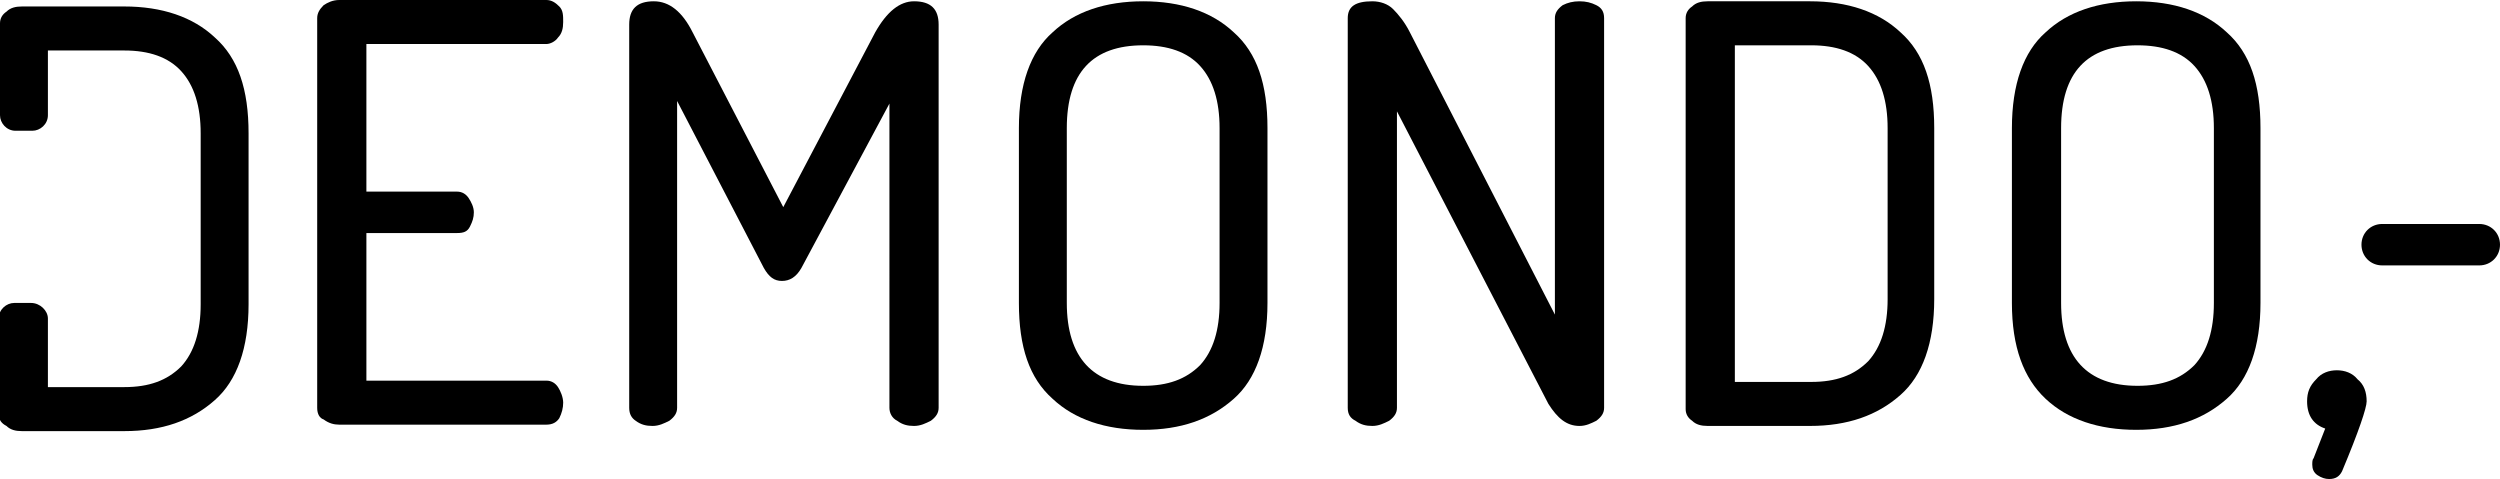 <?xml version="1.0" encoding="UTF-8"?> <svg xmlns="http://www.w3.org/2000/svg" xmlns:xlink="http://www.w3.org/1999/xlink" version="1.1" id="Ebene_1" x="0px" y="0px" viewBox="0 0 193.1 37" style="enable-background:new 0 0 193.1 37;" xml:space="preserve"> <g> <g> <g> <path class="st0" d="M178.2,31c0-0.7,0.2-1.2,0.7-1.7c0.4-0.5,1-0.7,1.6-0.7s1.2,0.2,1.6,0.7c0.5,0.4,0.7,1,0.7,1.7 c0,0.5-0.6,2.3-1.9,5.4c-0.2,0.4-0.5,0.6-1,0.6c-0.3,0-0.6-0.1-0.9-0.3c-0.3-0.2-0.4-0.5-0.4-0.8c0-0.2,0-0.4,0.1-0.5l0.9-2.3 C178.7,32.8,178.2,32.1,178.2,31z"></path> </g> </g> <g> <path class="st0" d="M184,17.3h7.5c0.9,0,1.6,0.7,1.6,1.6s-0.7,1.6-1.6,1.6H184c-0.9,0-1.6-0.7-1.6-1.6S183.1,17.3,184,17.3z"></path> </g> </g> <g> <g> <path class="st1" d="M3.7,24.6v5.3h5.9c1.9,0,3.3-0.5,4.4-1.6c1-1.1,1.5-2.7,1.5-4.8V10.3c0-2.1-0.5-3.7-1.5-4.8 c-1-1.1-2.5-1.6-4.4-1.6H3.7v5c0,0.7-0.6,1.2-1.2,1.2H1.2C0.5,10.1,0,9.5,0,8.9V1.8c0-0.4,0.2-0.7,0.5-0.9 c0.3-0.3,0.7-0.4,1.2-0.4h7.9c2.9,0,5.3,0.8,7,2.4c1.8,1.6,2.6,4,2.6,7.4v13.2c0,3.4-0.9,5.9-2.6,7.4c-1.8,1.6-4.1,2.4-7,2.4H1.7 c-0.5,0-0.9-0.1-1.2-0.4c-0.4-0.2-0.6-0.5-0.6-0.9v-7.4c0-0.7,0.6-1.2,1.2-1.2h1.3C3.1,23.4,3.7,24,3.7,24.6z"></path> </g> <g> <path class="st1" d="M24.5,31.5V1.4c0-0.4,0.2-0.7,0.5-1C25.3,0.2,25.7,0,26.2,0h16c0.4,0,0.7,0.2,1,0.5s0.3,0.7,0.3,1.2 s-0.1,0.9-0.4,1.2c-0.2,0.3-0.6,0.5-0.9,0.5H28.3v11.4h7c0.4,0,0.7,0.2,0.9,0.5s0.4,0.7,0.4,1.1s-0.1,0.7-0.3,1.1s-0.5,0.5-1,0.5 h-7v11.4h13.9c0.4,0,0.7,0.2,0.9,0.5s0.4,0.8,0.4,1.2s-0.1,0.8-0.3,1.2c-0.2,0.3-0.5,0.5-1,0.5h-16c-0.4,0-0.8-0.1-1.2-0.4 C24.7,32.3,24.5,32,24.5,31.5z"></path> <path class="st1" d="M48.6,31.5V1.9c0-1.2,0.6-1.8,1.9-1.8c1.2,0,2.2,0.8,3,2.4l7,13.5l7.1-13.5c0.9-1.6,1.9-2.4,3-2.4 c1.3,0,1.9,0.6,1.9,1.8v29.6c0,0.4-0.2,0.7-0.6,1c-0.4,0.2-0.8,0.4-1.3,0.4s-0.9-0.1-1.3-0.4c-0.4-0.2-0.6-0.6-0.6-1V8l-6.8,12.7 c-0.4,0.7-0.9,1-1.5,1s-1-0.3-1.4-1L52.3,7.8v23.7c0,0.4-0.2,0.7-0.6,1c-0.4,0.2-0.8,0.4-1.3,0.4s-0.9-0.1-1.3-0.4 C48.8,32.3,48.6,32,48.6,31.5z"></path> <path class="st1" d="M78.7,23.4V9.9c0-3.4,0.9-5.9,2.6-7.4c1.7-1.6,4.1-2.4,7-2.4s5.3,0.8,7,2.4c1.8,1.6,2.6,4,2.6,7.4v13.5 c0,3.4-0.9,5.9-2.6,7.4c-1.8,1.6-4.1,2.4-7,2.4s-5.3-0.8-7-2.4C79.5,29.2,78.7,26.8,78.7,23.4z M82.4,23.4c0,4.2,2,6.4,5.9,6.4 c1.9,0,3.3-0.5,4.4-1.6c1-1.1,1.5-2.7,1.5-4.8V9.9c0-2.1-0.5-3.7-1.5-4.8s-2.5-1.6-4.4-1.6c-3.9,0-5.9,2.1-5.9,6.4V23.4z"></path> <path class="st1" d="M104.1,31.5V1.4c0-0.9,0.6-1.3,1.9-1.3c0.6,0,1.2,0.2,1.6,0.6s0.9,1,1.3,1.8l11.2,21.8V1.4 c0-0.4,0.2-0.7,0.6-1c0.4-0.2,0.8-0.3,1.3-0.3s0.9,0.1,1.3,0.3c0.4,0.2,0.6,0.5,0.6,1v30.1c0,0.4-0.2,0.7-0.6,1 c-0.4,0.2-0.8,0.4-1.3,0.4c-1,0-1.7-0.6-2.4-1.7L107.9,8.6v22.9c0,0.4-0.2,0.7-0.6,1c-0.4,0.2-0.8,0.4-1.3,0.4s-0.9-0.1-1.3-0.4 C104.3,32.3,104.1,32,104.1,31.5z"></path> <path class="st1" d="M130.2,31.6V1.4c0-0.4,0.2-0.7,0.5-0.9c0.3-0.3,0.7-0.4,1.2-0.4h7.9c2.9,0,5.3,0.8,7,2.4 c1.8,1.6,2.6,4,2.6,7.4v13.2c0,3.4-0.9,5.9-2.6,7.4c-1.8,1.6-4.1,2.4-7,2.4h-7.9c-0.5,0-0.9-0.1-1.2-0.4 C130.4,32.3,130.2,32,130.2,31.6z M134,29.5h5.9c1.9,0,3.3-0.5,4.4-1.6c1-1.1,1.5-2.7,1.5-4.8V9.9c0-2.1-0.5-3.7-1.5-4.8 s-2.5-1.6-4.4-1.6H134V29.5z"></path> <path class="st1" d="M155.4,23.4V9.9c0-3.4,0.9-5.9,2.6-7.4c1.7-1.6,4.1-2.4,7-2.4s5.3,0.8,7,2.4c1.8,1.6,2.6,4,2.6,7.4v13.5 c0,3.4-0.9,5.9-2.6,7.4c-1.8,1.6-4.1,2.4-7,2.4s-5.3-0.8-7-2.4C156.3,29.2,155.4,26.8,155.4,23.4z M159.2,23.4 c0,4.2,2,6.4,5.9,6.4c1.9,0,3.3-0.5,4.4-1.6c1-1.1,1.5-2.7,1.5-4.8V9.9c0-2.1-0.5-3.7-1.5-4.8s-2.5-1.6-4.4-1.6 c-3.9,0-5.9,2.1-5.9,6.4V23.4z"></path> </g> </g> </svg> 